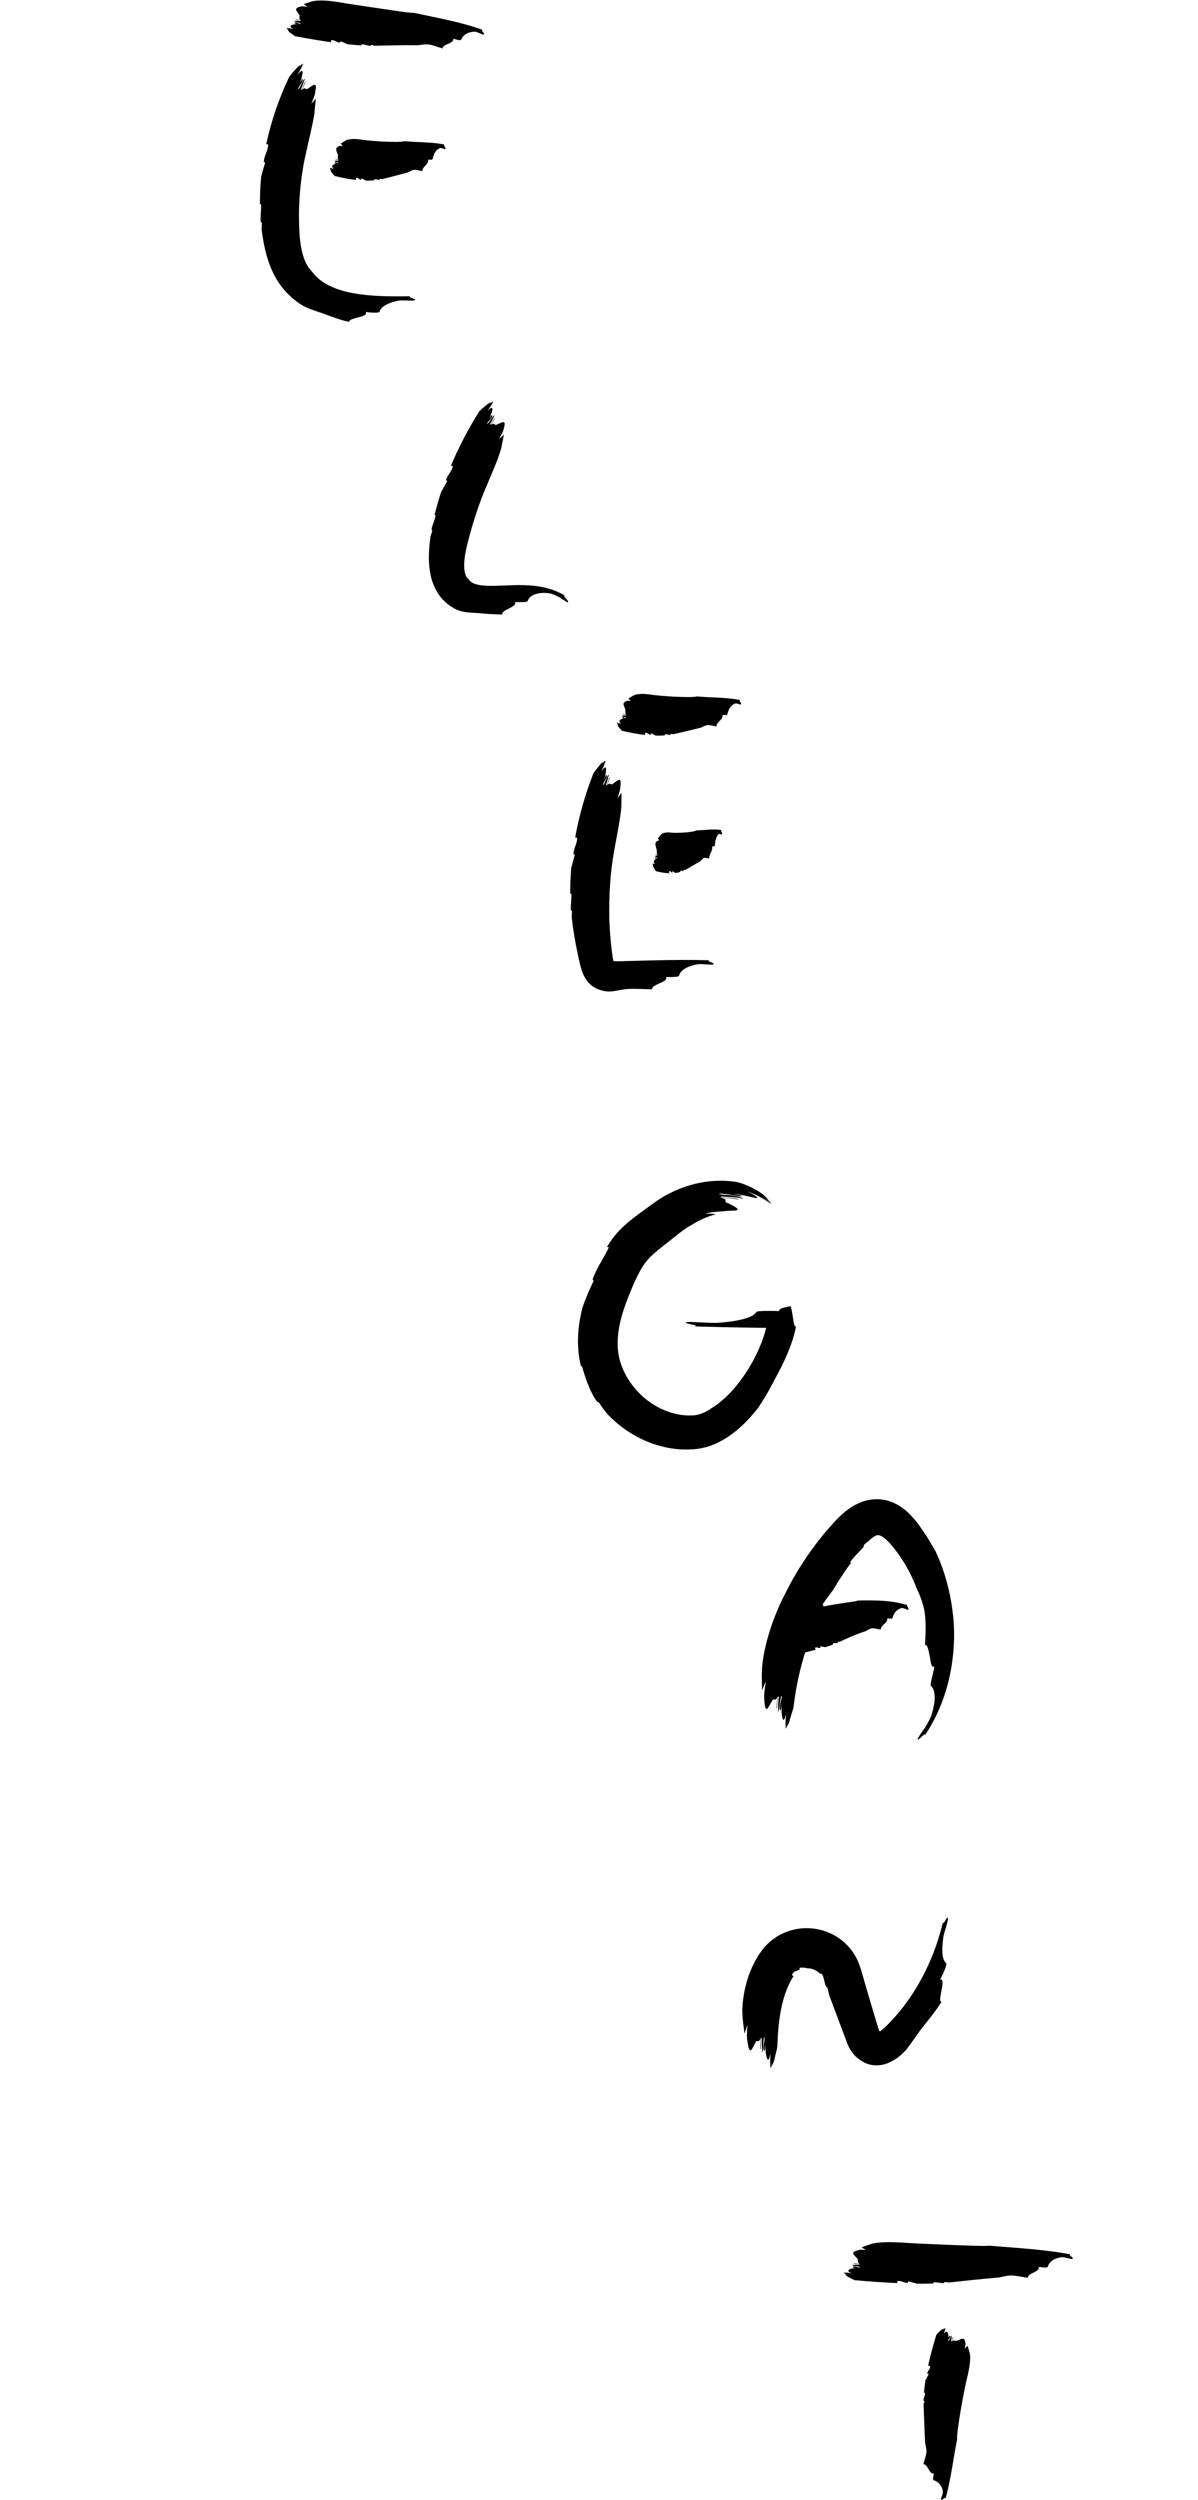 <?xml version="1.0" encoding="UTF-8"?><svg id="b" xmlns="http://www.w3.org/2000/svg" width="285" height="594.346" viewBox="0 0 285 594.346"><g id="c"><path d="M78.748,10.036c.031-.2-.092-.419.151-.482.757-.1,1.252.66,2.007.567l.097-.316c.546.216,1.108.474,1.684.719,1.109.12,2.218.202,3.326.279-.009-.122-.005-.233.11-.258.468-.011,1.08.203,1.725.347l.296-.005c.086-.057.125-.166.148-.233.292.063.549.14.786.218,3.307-.067,6.702-.168,10.385-.108.809-.122,1.622-.243,2.372-.211,1.093.126,2.396.671,3.42.961.119-1.16,2.791-1.054,2.582-2.312.69.199,1.721.523,1.859.222.416-.896,1.249-1.853,3.271-1.893.766.076,1.769.791,2.081.674.492-.185-.751-.932-.26-1.118-5.333-1.914-10.725-2.831-16.277-4.024-1,.048-4.698-.542-8.572-1.112-3.872-.589-7.921-1.146-9.565-1.478l-.303-.023c-1.802-.297-4.018-.461-5.596-.188-.731.201-1.479.459-2.218.706.312.222.599.441.844.653-.718-.095-1.436-.193-1.731-.009-1.578.36-.756,1.01-.243,1.841.389.379-.226.851.397,1.263-.471-.059-.707-.088-1.18-.147-.083.318,1.474-.039,1.096.466-.443-.169-.971-.009-1.441-.068.125.455,1.621.307,1.507.738-.262.071-1.271-.708-1.41-.176-.027.107.442.164.677.192-1.467.042-2.303.491-1.035,1.194-.456-.055-1.083-.34-1.573-.307l.003.009c.24.039.647.187.869.213l-.821-.099c.037.08.08.159.126.238.199.084.4.155.613.182l-.544-.066c.122.188.265.372.423.546.619.405,1.191.97,1.539,1.012,2.791.516,5.586.993,8.375,1.393Z"/><path d="M63.331,34.297c.196.05.451-.197.453.271-.107,1.444-.97,2.466-1.018,3.93l.305.153c-.294,1.083-.657,2.209-.938,3.377-.215,2.188-.302,4.375-.291,6.55.122-.051.233-.073.266.144.053.902-.097,2.146-.134,3.44.021.191.041.382.061.57.072.146.186.184.257.207-.004.584-.04,1.099-.06,1.587.414,3.179,1.028,6.618,2.578,9.996,1.532,3.398,4.203,6.424,7.473,8.29.363.167.726.335,1.086.501.366.148.741.265,1.102.399.361.133.718.264,1.067.393.359.104.711.213,1.054.328,1.988.758,4.51,1.724,6.516,2.092-.023-.298.271-.496.7-.648.432-.171,1.002-.308,1.544-.446,1.084-.262,2.057-.651,1.651-1.261,1.251.176,3.166.284,3.273-.028.34-.984,1.328-2.019,4.589-2.667,1.279-.165,3.297.141,3.748-.083.704-.352-1.723-.602-1.016-.952-4.791.072-9.379.036-13.531-.728-4.152-.744-7.736-2.289-9.725-4.993-.207-.205-.523-.596-.943-1.124-.368-.544-.761-1.299-1.109-2.279-.708-1.953-1.098-4.881-1.139-8.209-.215-6.598.837-13.47,1.542-16.193l.086-.504c.667-3.003,1.567-6.613,1.995-9.228.125-1.222.217-2.492.369-3.75-.384.451-.748.878-1.079,1.267.438-1.182.95-2.331.923-2.864.587-2.666-.527-1.504-1.671-.822-.596.583-.708-.581-1.471.412.326-.808.505-1.206.865-2.003-.13-.11-.355.526-.579,1.093-.207.573-.415,1.078-.553.697.411-.743.608-1.682.963-2.483-.54.099-1.327,2.741-1.665,2.462.065-.492,1.48-2.066,1.052-2.432-.087-.074-.448.733-.628,1.137.893-2.566,1.083-4.163-.493-2.108.354-.802,1.099-1.82,1.412-2.692l-.011.002c-.209.411-.644,1.086-.829,1.471l.685-1.419c-.104.042-.211.095-.32.153-.225.329-.439.666-.618,1.036l.457-.946c-.27.163-.552.365-.836.601-.857.986-1.78,1.912-2.066,2.537-2.359,5.016-4.187,10.33-5.348,15.766Z"/><path d="M84.671,42.788c.021-.201-.05-.41.097-.491.453-.152.743.554,1.196.402.02-.108.04-.215.061-.322.325.168.66.381,1.005.566.665.012,1.329-.006,1.994-.057-.007-.121-.005-.23.064-.268.28-.062.647.085,1.035.154.06-.014.119-.028.177-.041.051-.067.072-.18.086-.249.176.027.33.071.472.12,1.976-.469,3.99-1.047,6.167-1.603.473-.26.947-.52,1.389-.618.648-.067,1.442.217,2.061.31.007-1.157,1.572-1.584,1.374-2.772.412.062,1.03.155,1.091-.167.183-.965.603-2.061,1.755-2.549.442-.099,1.067.37,1.236.187.267-.291-.497-.737-.23-1.028-3.168-.638-6.287-.491-9.507-.788-1.142.412-8.558-.025-10.438-.42-.058,0-.116-.001-.174,0-1.031-.156-2.297-.181-3.213.178-.426.234-.865.526-1.3.807.172.206.331.411.466.611-.413-.062-.825-.124-1.002.07-.927.412-.478,1.032-.208,1.844.213.364-.164.859.188,1.243-.274-.041-.412-.062-.687-.104-.061.322.866-.09.626.425-.254-.148-.57.024-.844-.017.056.45.941.252.86.681-.158.087-.723-.66-.825-.124-.02.108.254.149.392.169-.865.09-1.379.565-.656,1.225-.268-.041-.628-.304-.92-.255,0,.003,0,.006.001.009.141.031.375.165.506.184-.161-.024-.322-.048-.483-.072.019.078.041.156.065.233.115.077.231.142.356.161-.106-.017-.213-.032-.32-.048.064.184.142.362.229.531.352.384.672.929.878.96,1.649.406,3.312.738,4.979.923Z"/><path d="M107.277,110.716c.184.085.466-.073.403.328-.296,1.216-1.288,1.898-1.556,3.131l.272.199c-.462.852-.99,1.726-1.47,2.645-.587,1.796-1.095,3.607-1.537,5.425.128-.012.24-.001.227.188-.14.767-.554,1.764-.886,2.827-.025.164-.05.328-.075.488.035.141.137.203.199.241-.143.488-.291.889-.433,1.31-.384,2.846-.682,5.978.061,9.418.38,1.703,1.123,3.491,2.303,4.996,1.193,1.474,2.75,2.658,4.485,3.3,1.519.432,2.966.484,4.255.536,1.906.176,4.216.359,5.945.355-.286-1.15,3.847-1.819,3.008-2.958,1.153-.007,2.92.095,3.035-.216.166-.485.501-.986,1.253-1.403.763-.385,1.953-.731,3.966-.463.774.154,1.728.586,2.521,1.066.801.464,1.421.975,1.729,1.053.179.031.216-.044.181-.172-.037-.13-.25-.372-.436-.594-.38-.465-.815-.876-.3-.778-2.913-1.774-5.966-2.28-8.515-2.455-2.58-.16-4.862-.008-6.921.062-2.043.081-3.897.08-5.19-.195-1.31-.295-1.838-.654-2.345-1.349-.24-.159-.758-.616-.967-2.167-.211-1.549.096-4.003.856-6.813,1.422-5.713,3.595-11.491,4.668-13.764l.159-.428c1.094-2.516,2.394-5.572,3.044-7.85.214-1.067.44-2.195.664-3.311-.409.357-.794.687-1.145.966.525-.984,1.087-1.945,1.101-2.426.718-2.317-.433-1.428-1.575-.989-.617.427-.653-.625-1.457.138.37-.665.562-.994.95-1.653-.252-.238-.982,2.139-1.196,1.422.45-.592.681-1.404,1.066-2.065-.522.011-1.426,2.24-1.746,1.936.1-.42,1.55-1.608,1.15-2-.081-.079-.469.585-.663.917.995-2.148,1.219-3.546-.381-1.947.381-.656,1.125-1.461,1.459-2.193h-.01c-.216.337-.658.877-.85,1.193l.708-1.166c-.102.023-.207.055-.315.092-.228.26-.446.529-.631.833l.472-.776c-.266.106-.545.247-.828.416-.853.757-1.797,1.426-2.098,1.935-2.519,4.051-4.763,8.312-6.615,12.715Z"/><path d="M153.451,174.732c.021-.201-.057-.411.1-.49.486-.149.803.559,1.29.409.021-.107.042-.214.063-.322.351.17.713.385,1.085.572.716.016,1.43.002,2.145-.045-.008-.121-.007-.23.067-.268.3-.061.696.089,1.114.16.064-.013.128-.027.19-.04.054-.066.077-.179.091-.249.189.028.355.074.509.123,2.122-.458,4.285-1.024,6.623-1.567.507-.257,1.014-.514,1.489-.61.697-.064,1.554.226,2.22.322,0-1.158,1.679-1.576,1.457-2.766.443.064,1.109.162,1.173-.161.189-.965.632-2.058,1.868-2.54.476-.096,1.151.376,1.332.194.285-.29-.54-.74-.255-1.03-3.413-.657-6.767-.528-10.234-.844-1.226.405-9.208-.076-11.232-.482-.062,0-.125-.002-.187-.002-1.11-.162-2.473-.194-3.456.159-.457.232-.926.522-1.393.8.188.207.359.413.506.615-.444-.064-.888-.129-1.078.063-.994.407-.506,1.029-.21,1.844.233.365-.169.858.211,1.244-.295-.043-.443-.064-.74-.108-.062.322.931-.085.677.429-.275-.149-.613.021-.909-.022.064.451,1.015.258.931.687-.169.086-.783-.665-.888-.129-.021.107.275.15.423.172-.93.085-1.479.557-.697,1.222-.289-.042-.678-.308-.991-.261,0,.003,0,.006.001.009.151.032.405.167.546.188-.173-.025-.346-.05-.52-.075.021.078.045.156.071.234.124.078.25.144.385.164-.115-.017-.229-.034-.345-.05.071.184.155.363.25.532.381.386.73.934.952.966,1.777.416,3.569.758,5.364.953Z"/><path d="M136.831,199.161c.198.043.443-.193.463.244-.048,1.352-.868,2.32-.862,3.687l.31.14c-.297,1.01-.569,2.072-.854,3.16-.162,2.042-.238,4.079-.221,6.105.122-.047.233-.067.266.136.031.841-.088,2-.159,3.206.015.178.03.357.044.532.071.138.186.174.256.196-.009.543-.038,1.027-.072,1.476.331,2.952.818,5.899,1.463,8.875.167.761.302,1.448.507,2.298l.173.677c.073.285.155.567.246.844.183.554.408,1.087.688,1.586.554.998,1.34,1.857,2.312,2.435.968.581,2.081.886,3.199.978.458.002,1.003-.018,1.362-.074.382-.052.747-.114,1.093-.179.701-.13,1.312-.251,1.957-.326,1.88-.145,4.283.042,6.117.06-.293-1.15,4.172-1.762,3.267-2.918,1.223.012,3.059.03,3.15-.297.274-.981,1.203-2.119,4.444-2.743,1.27-.151,3.225.24,3.671.037.702-.321-1.655-.672-.953-.993-4.725-.126-9.359-.06-14.002.051-2.321.06-4.645.119-6.981.179-.583.015-1.032.023-1.39.007-.122-.003-.103-.003-.103-.003-.004.006-.01.006-.01.006l-.021.004c-.029.003-.061-.013-.071-.042-.062.012-.123.053-.194-.049-.149-.528-.292-1.766-.451-2.951-.284-2.451-.534-5.508-.543-8.646-.025-3.136.142-6.345.409-9.093.292-2.745.645-5.03.935-6.34l.068-.482c.55-2.873,1.213-6.351,1.46-8.858.021-1.16.043-2.38.065-3.589-.333.464-.657.894-.96,1.261.348-1.142.725-2.27.678-2.767.316-2.574-.671-1.399-1.728-.687-.549.58-.75-.51-1.434.463.269-.773.403-1.161.673-1.938-.281-.191-.621,2.455-.955,1.751.363-.715.445-1.62.717-2.398-.509.128-1.04,2.664-1.417,2.413.043-.459,1.281-2.026.815-2.35-.094-.065-.365.718-.501,1.11.618-2.477.667-3.98-.702-1.962.291-.767.896-1.778,1.117-2.618l-.011.003c-.162.4-.519,1.062-.66,1.436l.523-1.378c-.098.046-.198.103-.299.164-.187.323-.362.653-.499,1.012l.349-.918c-.249.17-.505.377-.76.616-.733.981-1.584,1.889-1.785,2.497-1.853,4.826-3.3,9.851-4.202,14.951Z"/><path d="M159.186,207.614c.002-.202-.053-.404.032-.498.269-.191.484.486.753.294.006-.109.013-.217.019-.326.208.139.424.321.646.474.407-.047.812-.124,1.215-.234-.01-.119-.015-.229.025-.272.167-.087.4.027.641.062.036-.019.071-.039.106-.057.027-.071.035-.185.039-.255.109.011.206.042.295.077,1.182-.643,2.381-1.398,3.682-2.145.275-.301.55-.602.815-.739.393-.125.894.088,1.276.126-.059-1.153.875-1.718.688-2.883.255.025.639.063.658-.263.059-.978.255-2.106.933-2.695.266-.138.673.274.766.076.147-.314-.344-.69-.196-1.003-1.971-.354-3.869.07-5.854.061-.675.511-5.232.735-6.402.509-.036.005-.071.009-.106.015-.638-.063-1.414.024-1.954.463-.248.271-.5.602-.75.92.116.19.225.38.318.567-.256-.025-.511-.05-.609.159-.544.493-.236,1.07-.027,1.855.15.344-.053.871.183,1.221-.169-.016-.255-.024-.425-.042-.02.327.524-.167.406.368-.164-.125-.347.075-.517.058.059.443.589.167.563.602-.092.101-.478-.593-.511-.05-.006.109.164.125.249.134-.524.167-.812.685-.334,1.278-.166-.017-.4-.247-.576-.172,0,.003,0,.005.001.009.087.018.239.131.319.138-.099-.009-.199-.02-.299-.029.016.077.034.152.052.227.075.067.149.121.227.129-.066-.007-.132-.013-.199-.02.05.177.106.348.169.508.236.351.462.865.589.878,1.03.258,2.064.44,3.094.477Z"/><path d="M144.374,296.467c.172.119.664-.326.242.58-1.368,2.786-2.78,4.574-3.631,7.165l.231.305c-.909,1.926-1.853,4.017-2.628,6.326-1.123,4.302-1.583,9.212-.366,14.054.09-.151.185-.231.327.229.108.493.286,1.008.465,1.562.187.551.34,1.159.577,1.756.245.595.5,1.215.762,1.851.272.63.627,1.232.956,1.858.22.355.436.712.69,1.032.239.226.38.229.467.232.354.518.667,1.024,1,1.479.346.446.675.87.993,1.278,2.34,2.474,5.105,4.506,8.175,5.978,3.065,1.469,6.458,2.373,9.945,2.48.87.025,1.749-.042,2.618-.071.448-.031.949-.117,1.417-.182.469-.088.924-.209,1.384-.318,1.808-.508,3.434-1.312,4.903-2.256,2.935-1.906,5.302-4.334,7.375-6.971,1.625-2.346,2.981-4.794,4.197-7.169.94-1.736,1.974-3.729,2.849-5.797.427-1.038.84-2.083,1.169-3.122.177-.528.32-1.003.466-1.565.181-.626.288-1.25.414-1.847-.328.19-.459-.388-.598-1.175-.111-.794-.26-1.804-.434-2.673-.057-.209-.113-.418-.167-.621-.027-.099-.058-.19-.091-.275.011-.07-.112-.005-.167-.007l-.206.039c-.541.104-1.006.212-1.373.325-.739.227-1.061.477-.938.77-.938-.023-2.105-.052-3.102-.035-1.266.014-2.247.075-2.344.237-.588.971-2.511,2.078-9.109,2.594-2.582.109-6.539-.346-7.45-.158-1.436.297,3.336.727,1.901,1.024,4.792.142,9.541.234,14.269.297l2.743.033c-.016,0-.031-.003-.043-.007-.028-.004.014-.063.025-.066,0,.01.011-.029-.002.028-.062.237-.109.474-.185.712-.138.477-.273.955-.441,1.434-.311.958-.695,1.914-1.101,2.863-.837,1.892-1.828,3.751-2.969,5.509-2.269,3.482-5.164,6.728-8.308,8.608-.491.357-1.393.958-2.527,1.344-.58.214-1.151.327-1.831.394-.427.005-.872.011-1.333.016-.463-.003-.944-.093-1.442-.127-1.984-.264-4.223-.993-6.375-2.279-2.162-1.263-4.176-3.132-5.723-5.319-1.54-2.187-2.632-4.699-2.965-7.188-.362-2.445-.06-5.142.544-7.614.607-2.494,1.501-4.842,2.339-6.888.86-2.102,1.59-3.676,2.185-4.721.129-.269.27-.498.401-.75.647-1.093,1.318-1.978,2.219-2.862.881-.887,2.104-1.846,3.378-2.853,1.245-.99,2.468-1.963,3.629-2.887.986-.759,1.995-1.415,2.95-1.94,1.713-1.049,3.64-1.924,5.674-2.443-.494-.034-.971-.067-1.426-.099-.462-.008-.903-.016-1.315-.023,2.156-.494,4.316-.508,5.148-.646,1.152-.048,1.869-.064,2.262-.107.397-.057.484-.186.365-.365-.12-.176-.442-.419-.862-.666-.441-.22-.942-.47-1.418-.708-1.43-.373.588-.88-1.755-1.246,1.703.007,2.567.057,4.249.401.064-.07-.23-.162-.69-.263-.465-.061-1.094-.127-1.691-.173-.599-.01-1.165-.025-1.509-.069-.343-.021-.466-.082-.168-.231,1.662.104,3.555.101,5.261.575-.229-.303-1.73-.705-3.15-.86-.708-.092-1.392-.097-1.882-.164-.489-.033-.786-.072-.723-.188.479-.089,1.748.057,2.905.277,1.166.185,2.217.508,2.455.265.096-.096-1.685-.499-2.591-.557,2.787.181,4.939.84,5.816,1,.444.065.582-.012.303-.276-.285-.245-.962-.773-2.252-1.282.921.261,1.989.746,3.021,1.309.503.31,1.026.588,1.497.914.467.333.919.65,1.347.93,0,0-.005-.011-.007-.016-.407-.306-.964-.725-1.514-1.137-.583-.36-1.165-.712-1.582-.936l1.527.848c.492.313.961.664,1.438.999-.104-.167-.231-.348-.371-.536-.669-.587-1.43-1.052-2.244-1.495.683.391,1.397.729,2.03,1.213-.376-.504-.895-.974-1.496-1.48-2.382-1.674-5.082-2.738-6.633-2.918-6.294-.861-12.394.782-17.588,3.958-.632.402-1.304.877-1.875,1.278l-1.495,1.094c-1.002.731-2.041,1.482-3.128,2.325-1.082.842-2.252,1.812-3.373,2.998-1.123,1.18-2.119,2.534-2.915,3.853Z"/><path d="M193.967,386.381c-.182-.09-.502.161-.379-.386.225-.85.701-1.499,1.134-2.159.433-.662.878-1.308,1.209-2.11l-.231-.262c.727-1.14,1.602-2.25,2.456-3.39,1.347-2.238,2.745-4.44,4.312-6.508-.135-.022-.241-.065-.112-.295.588-.921,1.697-1.948,2.748-3.087.13-.164.26-.327.388-.487.059-.159.006-.269-.026-.337.445-.427.847-.738,1.203-.974.502-.505.972-.858,1.317-1.072.35-.199.504-.284.798-.319.237-.042.694.08,1.239.435.547.351,1.154.921,1.757,1.594,2.511,2.889,4.687,6.406,6.199,10.411.359.835.785,1.667,1.081,2.53.286.865.583,1.73.783,2.598.511,2.598.39,5.985.206,8.531.596-.162.872,1.338,1.156,2.794.226,1.439.389,2.827,1.086,2.283-.091.448-.169.956-.288,1.458-.122.502-.244,1.006-.354,1.459-.2.912-.311,1.632-.194,1.742.4.345.757.939.873,2.097.055.578.074,1.306-.096,2.179-.174.87-.348,1.959-.838,3.179-.433.93-1.02,2.094-1.713,3.003-.655.931-1.215,1.716-1.328,2.078-.162.514.314.134.825-.366.503-.473,1.012-.96.834-.383,4.387-6.507,6.519-14.1,6.908-21.634.216-3.782-.133-7.58-.851-11.317-.745-3.733-1.885-7.432-3.572-10.961-.344-.582-.925-1.562-1.69-2.855-.37-.655-.889-1.332-1.396-2.101-.261-.381-.534-.778-.816-1.189-.31-.419-.657-.864-1.043-1.324-.789-.918-1.729-1.937-3.117-2.896-.692-.475-1.5-.927-2.431-1.274-.951-.353-1.985-.578-3.037-.612-1.053-.041-2.138.097-3.099.363-.966.271-1.825.657-2.598,1.084-1.542.866-2.723,1.887-3.757,2.893-1.06,1.032-1.816,1.973-2.678,2.936-.863.942-1.606,1.975-2.4,2.94-.771.983-1.463,2-2.173,2.965-.674.988-1.298,1.971-1.915,2.904-2.383,3.791-3.964,7.189-4.921,9.139l-.288.735c-1.947,4.325-3.514,9.922-3.834,13.928-.058.922-.087,1.852-.058,2.788.026.936.005,1.862.083,2.793.26-.826.608-1.569.885-2.211-.345,1.815-.502,3.662-.383,4.382.225,3.95.941,1.735,1.828.35.452-1.013.829.438,1.348-1.146-.145,1.161-.216,1.743-.285,2.917.167.077.151-.826.214-1.641.07-.814.157-1.54.38-1.108-.265,1.103-.138,2.375-.212,3.533.234-.19.327-1.19.427-2.116.139-.923.268-1.771.475-1.659.02.315-.221,1.104-.382,1.857-.135.753-.213,1.466.052,1.591.106.05.188-1.1.228-1.674-.058,3.567.476,5.47,1.151,2.315-.104,1.095-.283,2.653-.236,3.82l.009-.009c.022-.583.142-1.585.152-2.121l-.042,1.982c.077-.105.153-.224.229-.349.07-.492.127-.984.138-1.497l-.028,1.309c.179-.328.353-.702.516-1.109.323-1.542.997-2.967,1.03-3.785.795-6.603,2.508-13.106,5.146-19.172Z"/><path d="M194.028,392.258c-.052-.196-.192-.364-.085-.494.367-.312.884.272,1.251-.024l-.049-.324c.361.052.74.136,1.122.22.629-.177,1.248-.402,1.874-.605-.037-.115-.064-.222-.007-.275.255-.129.646-.084,1.036-.109l.163-.077c.034-.076.03-.19.027-.261.178-.011.339,0,.489.017,1.831-.88,3.787-1.769,6.034-2.478.477-.282.966-.565,1.436-.685.693-.095,1.55.201,2.208.292.001-1.162,1.739-1.519,1.563-2.714.469.071,1.162.234,1.25-.083.261-.938.808-2.023,2.239-2.34.544-.028,1.244.54,1.467.384.355-.245-.515-.813-.163-1.059-1.904-.614-3.854-.88-5.8-1.035-1.953-.115-3.905-.111-5.896-.077-.675.265-3.276.514-5.955.994-2.686.441-5.435,1.137-6.588,1.333l-.199.074c-1.239.281-2.687.859-3.536,1.634-.361.432-.701.92-1.033,1.393.281.093.544.194.779.303-.463.157-.93.308-1.021.575-.755.872.022,1.16.672,1.73.384.21.248.833.773,1.002-.289.091-.426.156-.712.26.094.31.791-.526.804.054-.318-.011-.533.313-.814.416.271.362,1.013-.264,1.141.166-.111.141-.998-.216-.836.304.034.104.31,0,.448-.052-.771.523-.995,1.189-.016,1.405-.261.098-.719.048-.959.235l.005.007c.144-.043.423-.043.551-.091l-.473.176.176.17c.142.01.279.009.401-.036l-.312.116c.15.127.308.245.469.349.502.163,1.04.486,1.232.415,1.647-.41,3.257-.81,4.844-1.204Z"/><path d="M188.802,469.792c-.17-.101-.474-.021-.345-.368.101-.194.229-.361.364-.51.17-.105.346-.186.503-.275.358-.127.669-.209.958-.449l-.088-.325c.632-.114,1.302-.055,1.919.126.582-.021,1.167.136,1.678.37.515.234.994.536,1.342.983.079-.093.156-.17.268-.102.114.072.165.213.241.344.06.143.18.257.203.448.043.176.093.355.157.534.089.365.181.739.273,1.115.08.217.16.434.238.646.116.152.238.165.313.174.178.681.316,1.292.437,1.861.807,2.159,1.62,4.331,2.454,6.561.418,1.114.843,2.242,1.274,3.39l.163.432.081.216.118.345c.166.481.363.949.594,1.397.46.898,1.06,1.714,1.786,2.393.862.724,1.821,1.379,2.943,1.7,1.112.332,2.326.334,3.481.059,1.162-.272,2.259-.845,3.251-1.542.535-.378.86-.67,1.228-1.009.359-.331.695-.672,1.013-1.022,1.166-1.545,2.192-3.052,3.23-4.499,1.611-2.053,3.735-4.629,5.091-6.798-.595-.14-.188-1.586.055-2.951.269-1.358.383-2.625-.395-2.353.773-1.415,1.744-3.641,1.479-3.881-.384-.357-.704-.918-.861-1.898-.148-.976-.089-2.352.167-4.373.167-.772.441-1.73.714-2.564.229-.842.429-1.565.387-1.855-.14-.916-1.076,1.869-1.213.945-1.309,5.587-3.475,10.867-6.406,15.701-1.464,2.419-3.155,4.703-5.044,6.829-.469.535-.951,1.059-1.456,1.562-.236.239-.524.549-.719.729-.205.199-.41.383-.607.543l-.492.384c-.017.011-.037.019-.057.018-.021.082-.105.162-.228.128-.041-.011-.083-.035-.121-.074-.019-.019-.037-.042-.054-.068-.095-.306-.192-.621-.292-.944-.431-1.437-.905-3.014-1.405-4.678-.489-1.667-1.004-3.422-1.528-5.21-.259-.895-.521-1.798-.782-2.703l-.195-.679c-.073-.243-.105-.4-.241-.779-.246-.658-.44-1.326-.773-1.953-1.229-2.56-3.366-4.675-5.743-5.894-2.38-1.244-4.959-1.677-7.295-1.494-2.347.174-4.433.98-6.048,1.967-.776.541-1.511,1.032-2.052,1.601-.281.275-.546.536-.796.781-.233.256-.421.516-.61.75l-.593.835c-.735,1.084-1.335,2.192-1.893,3.415-.274.605-.523,1.229-.748,1.863-.196.616-.415,1.23-.571,1.846-.672,2.461-.956,4.853-.962,6.775.063,1.775.285,3.533.556,5.237.208-.782.438-1.506.66-2.127-.137,1.727-.168,3.432.034,4.085.518,3.595,1.071,1.535,1.855.181.347-.973.863.342,1.232-1.169-.034,1.089-.039,1.636-.044,2.734.308.121-.167-3.37.369-2.604-.146,1.045.068,2.222.067,3.312.421-.388.149-3.77.597-3.593.079.574-.604,3.043-.05,3.249.111.04.108-1.047.121-1.586.189,3.336.793,5.167,1.301,2.105.003,1.051-.181,2.561-.069,3.69l.009-.009c0-.565.081-1.541.075-2.056l.03,1.919c.073-.103.145-.22.216-.343.051-.481.09-.963.084-1.458l.02,1.273c.167-.324.326-.697.475-1.099.304-1.52.796-2.935.808-3.72.114-3.18.365-6.237.969-9.051.3-1.407.685-2.751,1.167-4.023.452-1.229,1.039-2.373,1.731-3.463Z"/><path d="M213.463,542.836c.013-.202-.157-.409.121-.494.873-.166,1.543.544,2.416.384l.075-.323c.654.178,1.36.371,2.06.561,1.312.016,2.621-.005,3.925-.038-.027-.121-.038-.231.094-.268.545-.057,1.288.098,2.061.177l.345-.034c.092-.065.122-.178.141-.247.35.034.66.084.946.138,3.848-.398,7.778-.854,12.051-1.205.916-.213,1.835-.425,2.707-.479,1.283.001,2.881.391,4.114.56-.065-1.168,3.024-1.382,2.556-2.609.828.116,2.067.311,2.171-.006.311-.944,1.088-1.996,3.38-2.292.886-.022,2.163.561,2.495.405.523-.247-1.032-.832-.509-1.079-6.415-1.218-12.707-1.485-19.237-2.061-1.135.158-5.454-.024-9.972-.205-4.518-.195-9.238-.378-11.165-.561l-.351.004c-2.104-.134-4.667-.107-6.457.297-.822.26-1.657.579-2.485.885.381.195.734.391,1.039.582-.839-.036-1.677-.074-2.001.132-1.79.483-.78,1.066-.104,1.854.488.348-.181.867.584,1.227-.553-.021-.831-.031-1.386-.052-.066.324,1.709-.156,1.319.377-.532-.133-1.131.067-1.684.046.189.443,1.916.178,1.826.616-.298.093-1.549-.604-1.66-.063-.022.109.531.128.808.139-1.705.158-2.64.671-1.094,1.272-.538-.02-1.297-.254-1.866-.183l.004.009c.284.02.773.135,1.035.144l-.968-.034c.051.077.108.152.169.228.241.068.482.124.734.133l-.643-.023c.16.178.344.35.545.511.762.355,1.487.873,1.898.888,3.321.291,6.65.533,9.963.683Z"/><path d="M220.795,562.475c.197.044.421-.047.472.174.06.676-.707,1.057-.646,1.734.104.036.207.073.311.11-.235.467-.517.947-.772,1.442-.147.979-.265,1.957-.349,2.938.122-.001.232.008.256.112.006.416-.217.947-.365,1.513.002.088.004.177.005.264.056.079.165.118.232.143-.062.257-.139.481-.216.688.068,2.938.238,5.942.352,9.183.164.713.328,1.427.337,2.085-.064.959-.511,2.109-.73,3.013,1.159.086,1.269,2.418,2.5,2.203-.146.602-.366,1.507-.055,1.618.931.333,1.943,1.021,2.199,2.75.009.658-.588,1.546-.439,1.808.238.412.84-.683,1.077-.271,1.285-4.622,1.772-9.222,2.725-13.943-.18-1.708,1.768-12.596,2.546-15.336.012-.086.025-.17.036-.256.366-1.507.649-3.37.476-4.742-.148-.643-.352-1.307-.545-1.967-.242.24-.479.46-.708.646.146-.603.292-1.206.134-1.48-.225-1.391-.937-.771-1.807-.427-.408.291-.828-.296-1.284.195.097-.401.146-.602.244-1.004-.311-.111-.086,1.28-.554.894.2-.365.092-.841.189-1.242-.462.053-.444,1.369-.858,1.222-.055-.238.81-1.021.292-1.206-.104-.037-.201.365-.25.566.086-1.279-.285-2.067-1.094-1.046.095-.392.433-.905.443-1.337-.003,0-.006,0-.009,0-.06.205-.242.542-.288.733.057-.235.114-.47.171-.706-.083.022-.165.05-.247.08-.101.164-.189.331-.234.514.038-.155.076-.312.114-.468-.197.083-.393.185-.579.303-.457.492-1.068.929-1.141,1.23-.743,2.401-1.414,4.827-1.939,7.269Z"/><rect width="285" height="594" style="fill:none"/></g></svg>